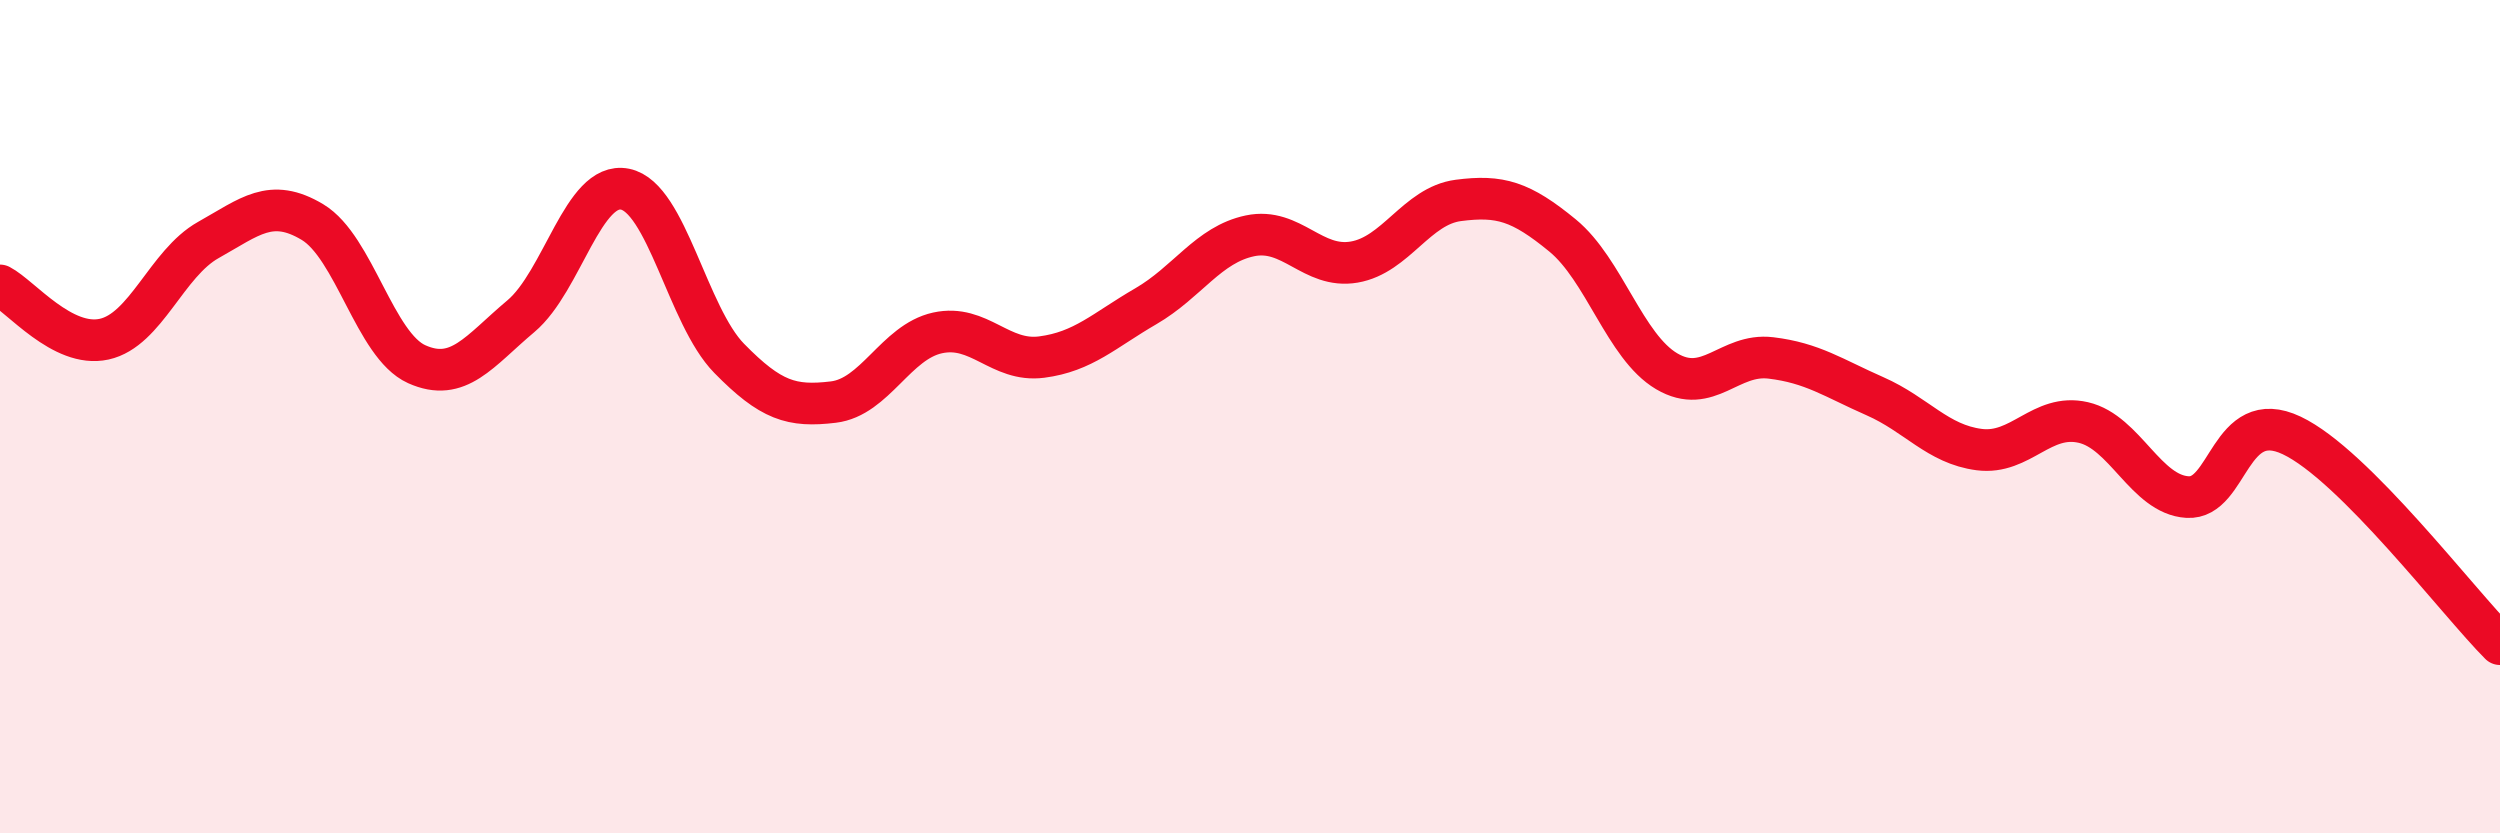 
    <svg width="60" height="20" viewBox="0 0 60 20" xmlns="http://www.w3.org/2000/svg">
      <path
        d="M 0,6.85 C 0.5,7.11 1.5,8.36 2.5,8.14 C 3.5,7.92 4,6.32 5,5.76 C 6,5.2 6.5,4.73 7.5,5.33 C 8.5,5.93 9,8.29 10,8.74 C 11,9.19 11.5,8.43 12.5,7.59 C 13.5,6.75 14,4.34 15,4.54 C 16,4.74 16.5,7.58 17.5,8.6 C 18.5,9.62 19,9.77 20,9.65 C 21,9.53 21.5,8.21 22.5,7.99 C 23.5,7.77 24,8.7 25,8.57 C 26,8.44 26.5,7.93 27.5,7.35 C 28.5,6.77 29,5.87 30,5.66 C 31,5.45 31.5,6.46 32.5,6.29 C 33.5,6.12 34,4.94 35,4.81 C 36,4.68 36.5,4.83 37.5,5.65 C 38.5,6.47 39,8.32 40,8.91 C 41,9.5 41.5,8.47 42.5,8.59 C 43.5,8.71 44,9.07 45,9.51 C 46,9.95 46.5,10.66 47.5,10.79 C 48.5,10.92 49,9.91 50,10.14 C 51,10.37 51.5,11.87 52.5,11.93 C 53.5,11.99 53.5,9.74 55,10.45 C 56.5,11.16 59,14.46 60,15.46L60 20L0 20Z"
        fill="#EB0A25"
        opacity="0.1"
        stroke-linecap="round"
        stroke-linejoin="round"
      />
      <path
        d="M 0,6.85 C 0.5,7.11 1.5,8.36 2.5,8.14 C 3.5,7.92 4,6.32 5,5.76 C 6,5.2 6.5,4.73 7.5,5.33 C 8.5,5.93 9,8.29 10,8.74 C 11,9.19 11.5,8.43 12.5,7.59 C 13.5,6.75 14,4.34 15,4.54 C 16,4.74 16.5,7.58 17.5,8.6 C 18.5,9.62 19,9.77 20,9.65 C 21,9.53 21.5,8.21 22.5,7.99 C 23.5,7.77 24,8.7 25,8.57 C 26,8.44 26.5,7.93 27.5,7.35 C 28.5,6.77 29,5.87 30,5.66 C 31,5.45 31.5,6.46 32.5,6.29 C 33.5,6.12 34,4.94 35,4.81 C 36,4.68 36.5,4.83 37.5,5.65 C 38.5,6.47 39,8.32 40,8.91 C 41,9.5 41.5,8.47 42.5,8.59 C 43.5,8.71 44,9.07 45,9.51 C 46,9.95 46.5,10.66 47.5,10.79 C 48.5,10.92 49,9.91 50,10.14 C 51,10.37 51.5,11.87 52.5,11.93 C 53.5,11.99 53.5,9.74 55,10.45 C 56.5,11.16 59,14.46 60,15.46"
        stroke="#EB0A25"
        stroke-width="1"
        fill="none"
        stroke-linecap="round"
        stroke-linejoin="round"
      />
    </svg>
  